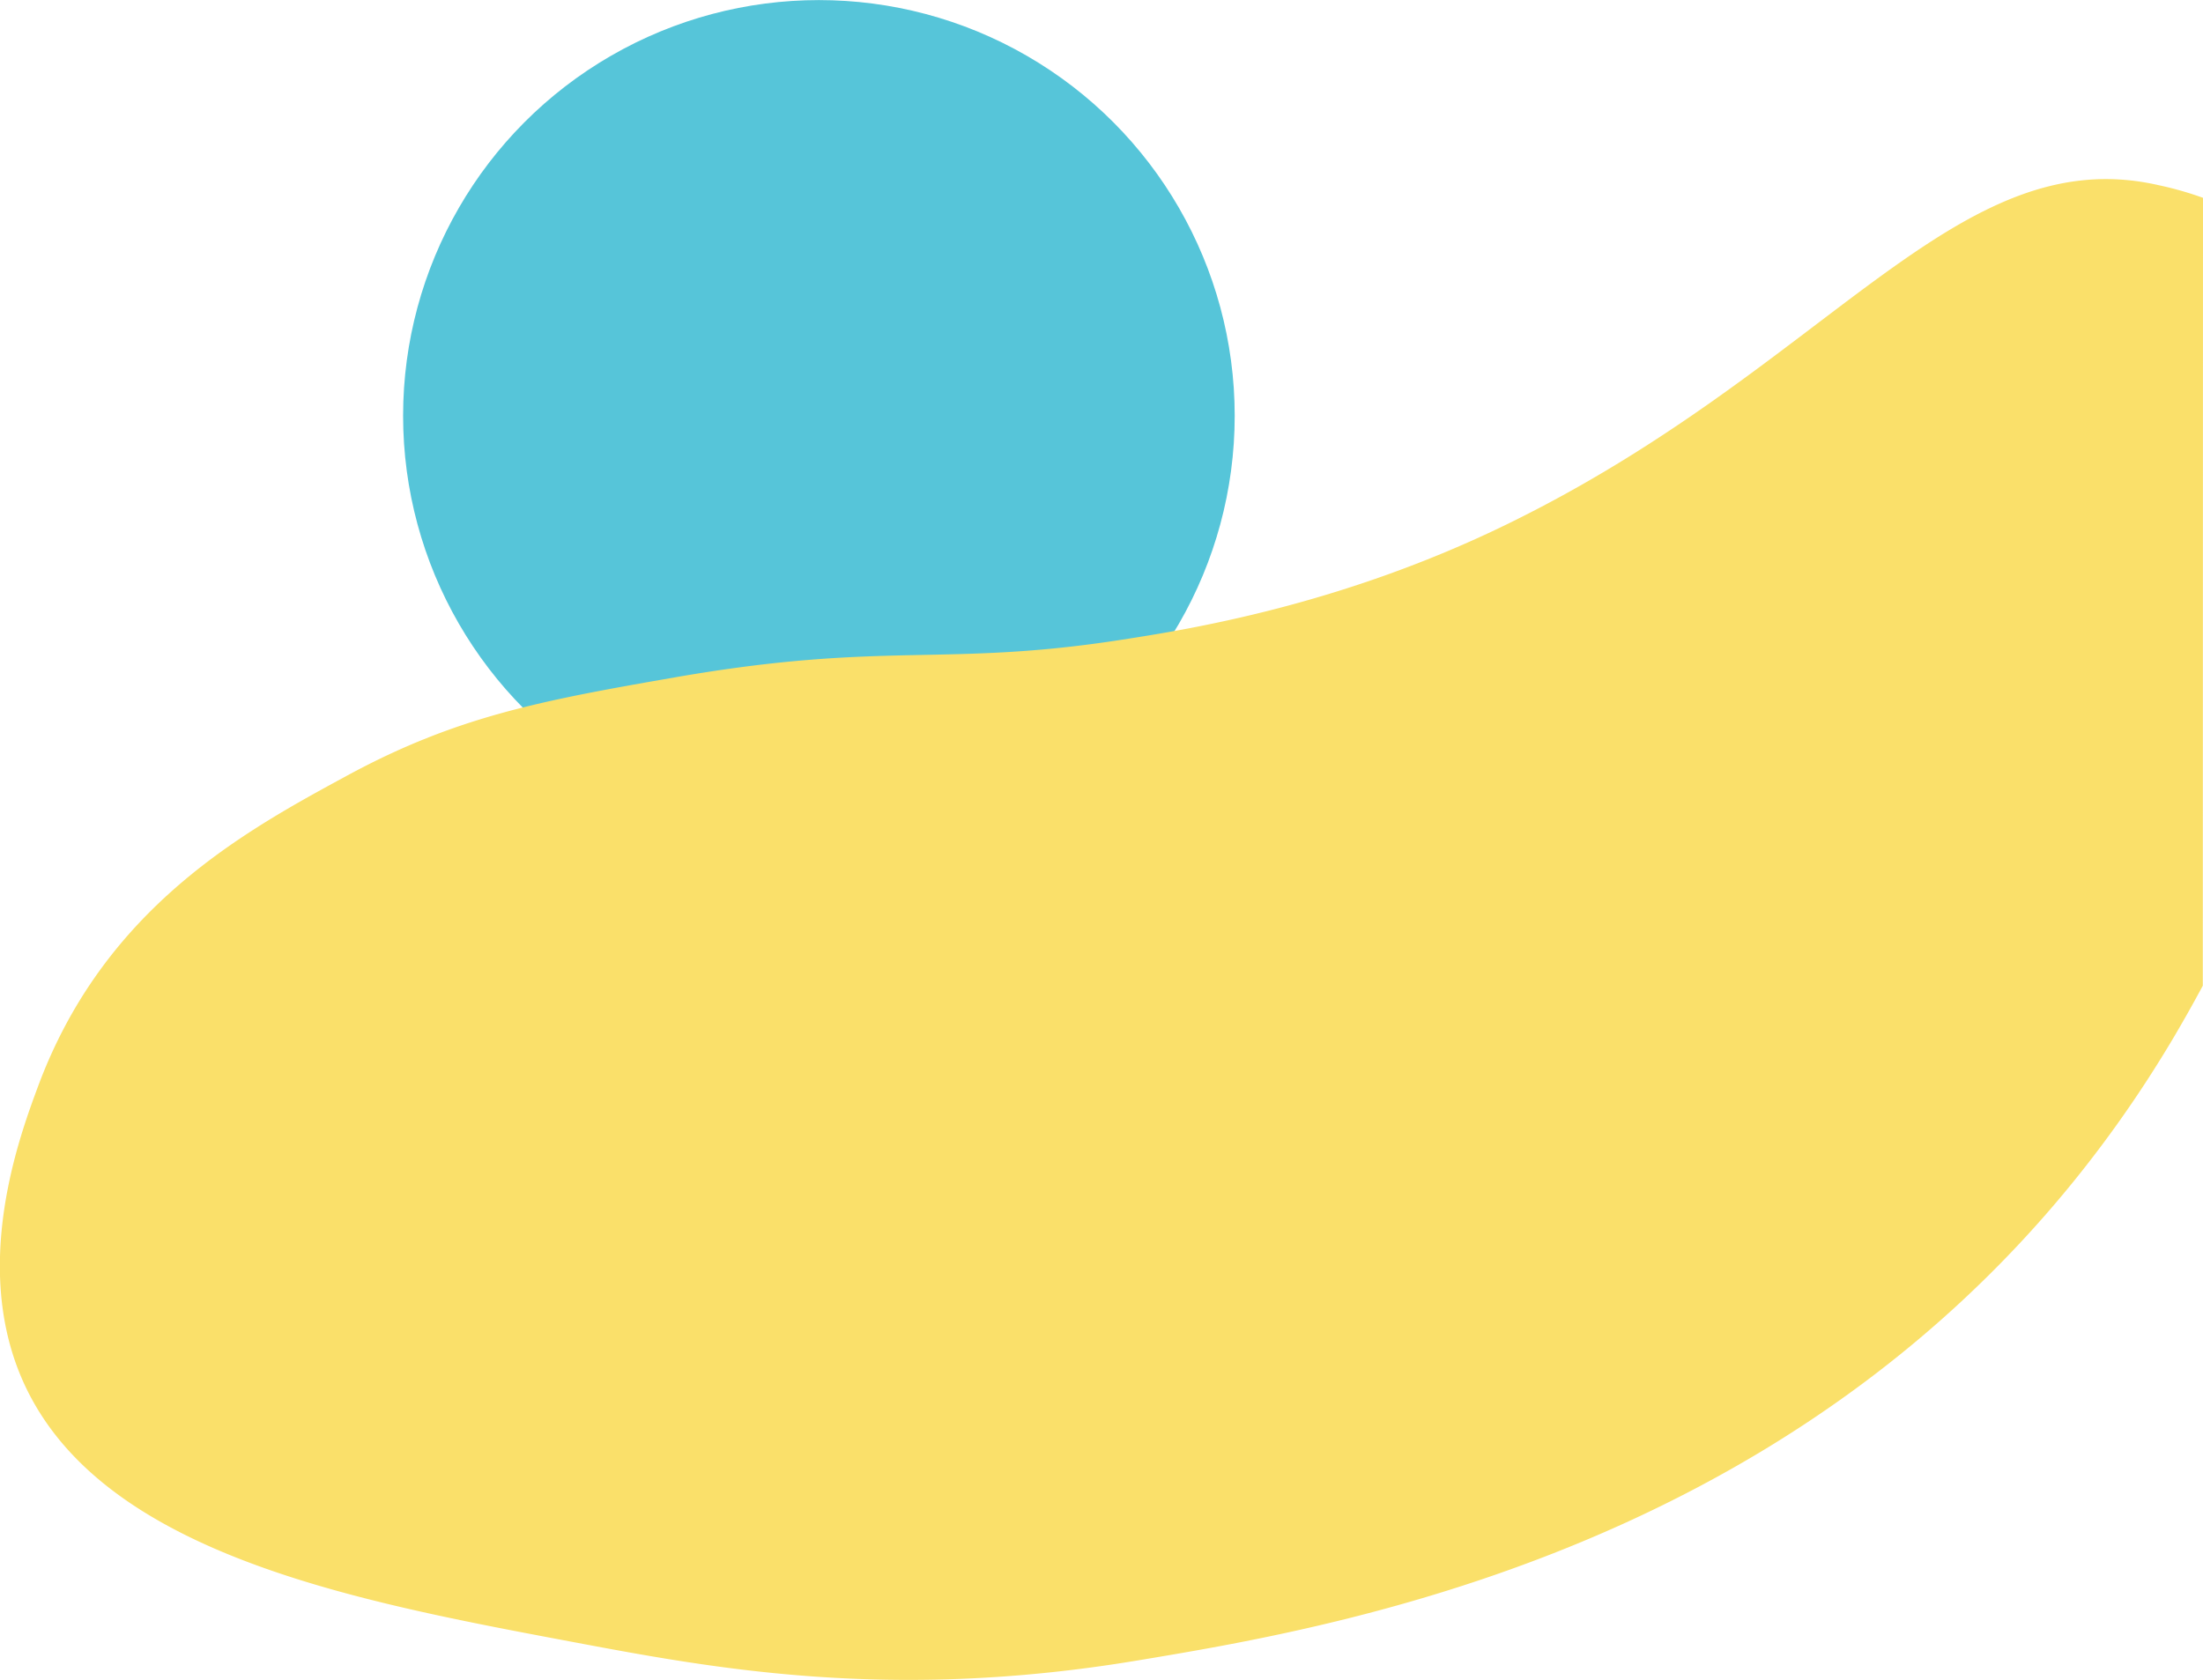 <svg xmlns="http://www.w3.org/2000/svg" viewBox="0 0 555.47 423.69"><defs><style>.cls-1{fill:#56c5d9;}.cls-2{fill:#fae06a;}</style></defs><g id="レイヤー_2" data-name="レイヤー 2"><g id="デザイン"><circle class="cls-1" cx="206.48" cy="104.86" r="104.84"/><path class="cls-2" d="M555.47,49.89a85.19,85.19,0,0,0-11.16-3.18C493.17,35,461.21,92.63,379.89,132.26c-41.91,20.43-80,26.44-97,29.08-45,7-59.46.24-112.63,9.48-33.42,5.82-55,9.78-82.62,24.73-25.79,14-61.38,33.25-78.15,78.72-4,10.78-13.27,36-7.88,61.15,11.56,54,81.91,67.24,142,78.55,36.51,6.88,80.87,15.22,143.32,4.8,54.11-9,186.73-31.16,261.34-157.45,2.35-4,4.75-8.23,7.15-12.72Z"/></g></g></svg>
